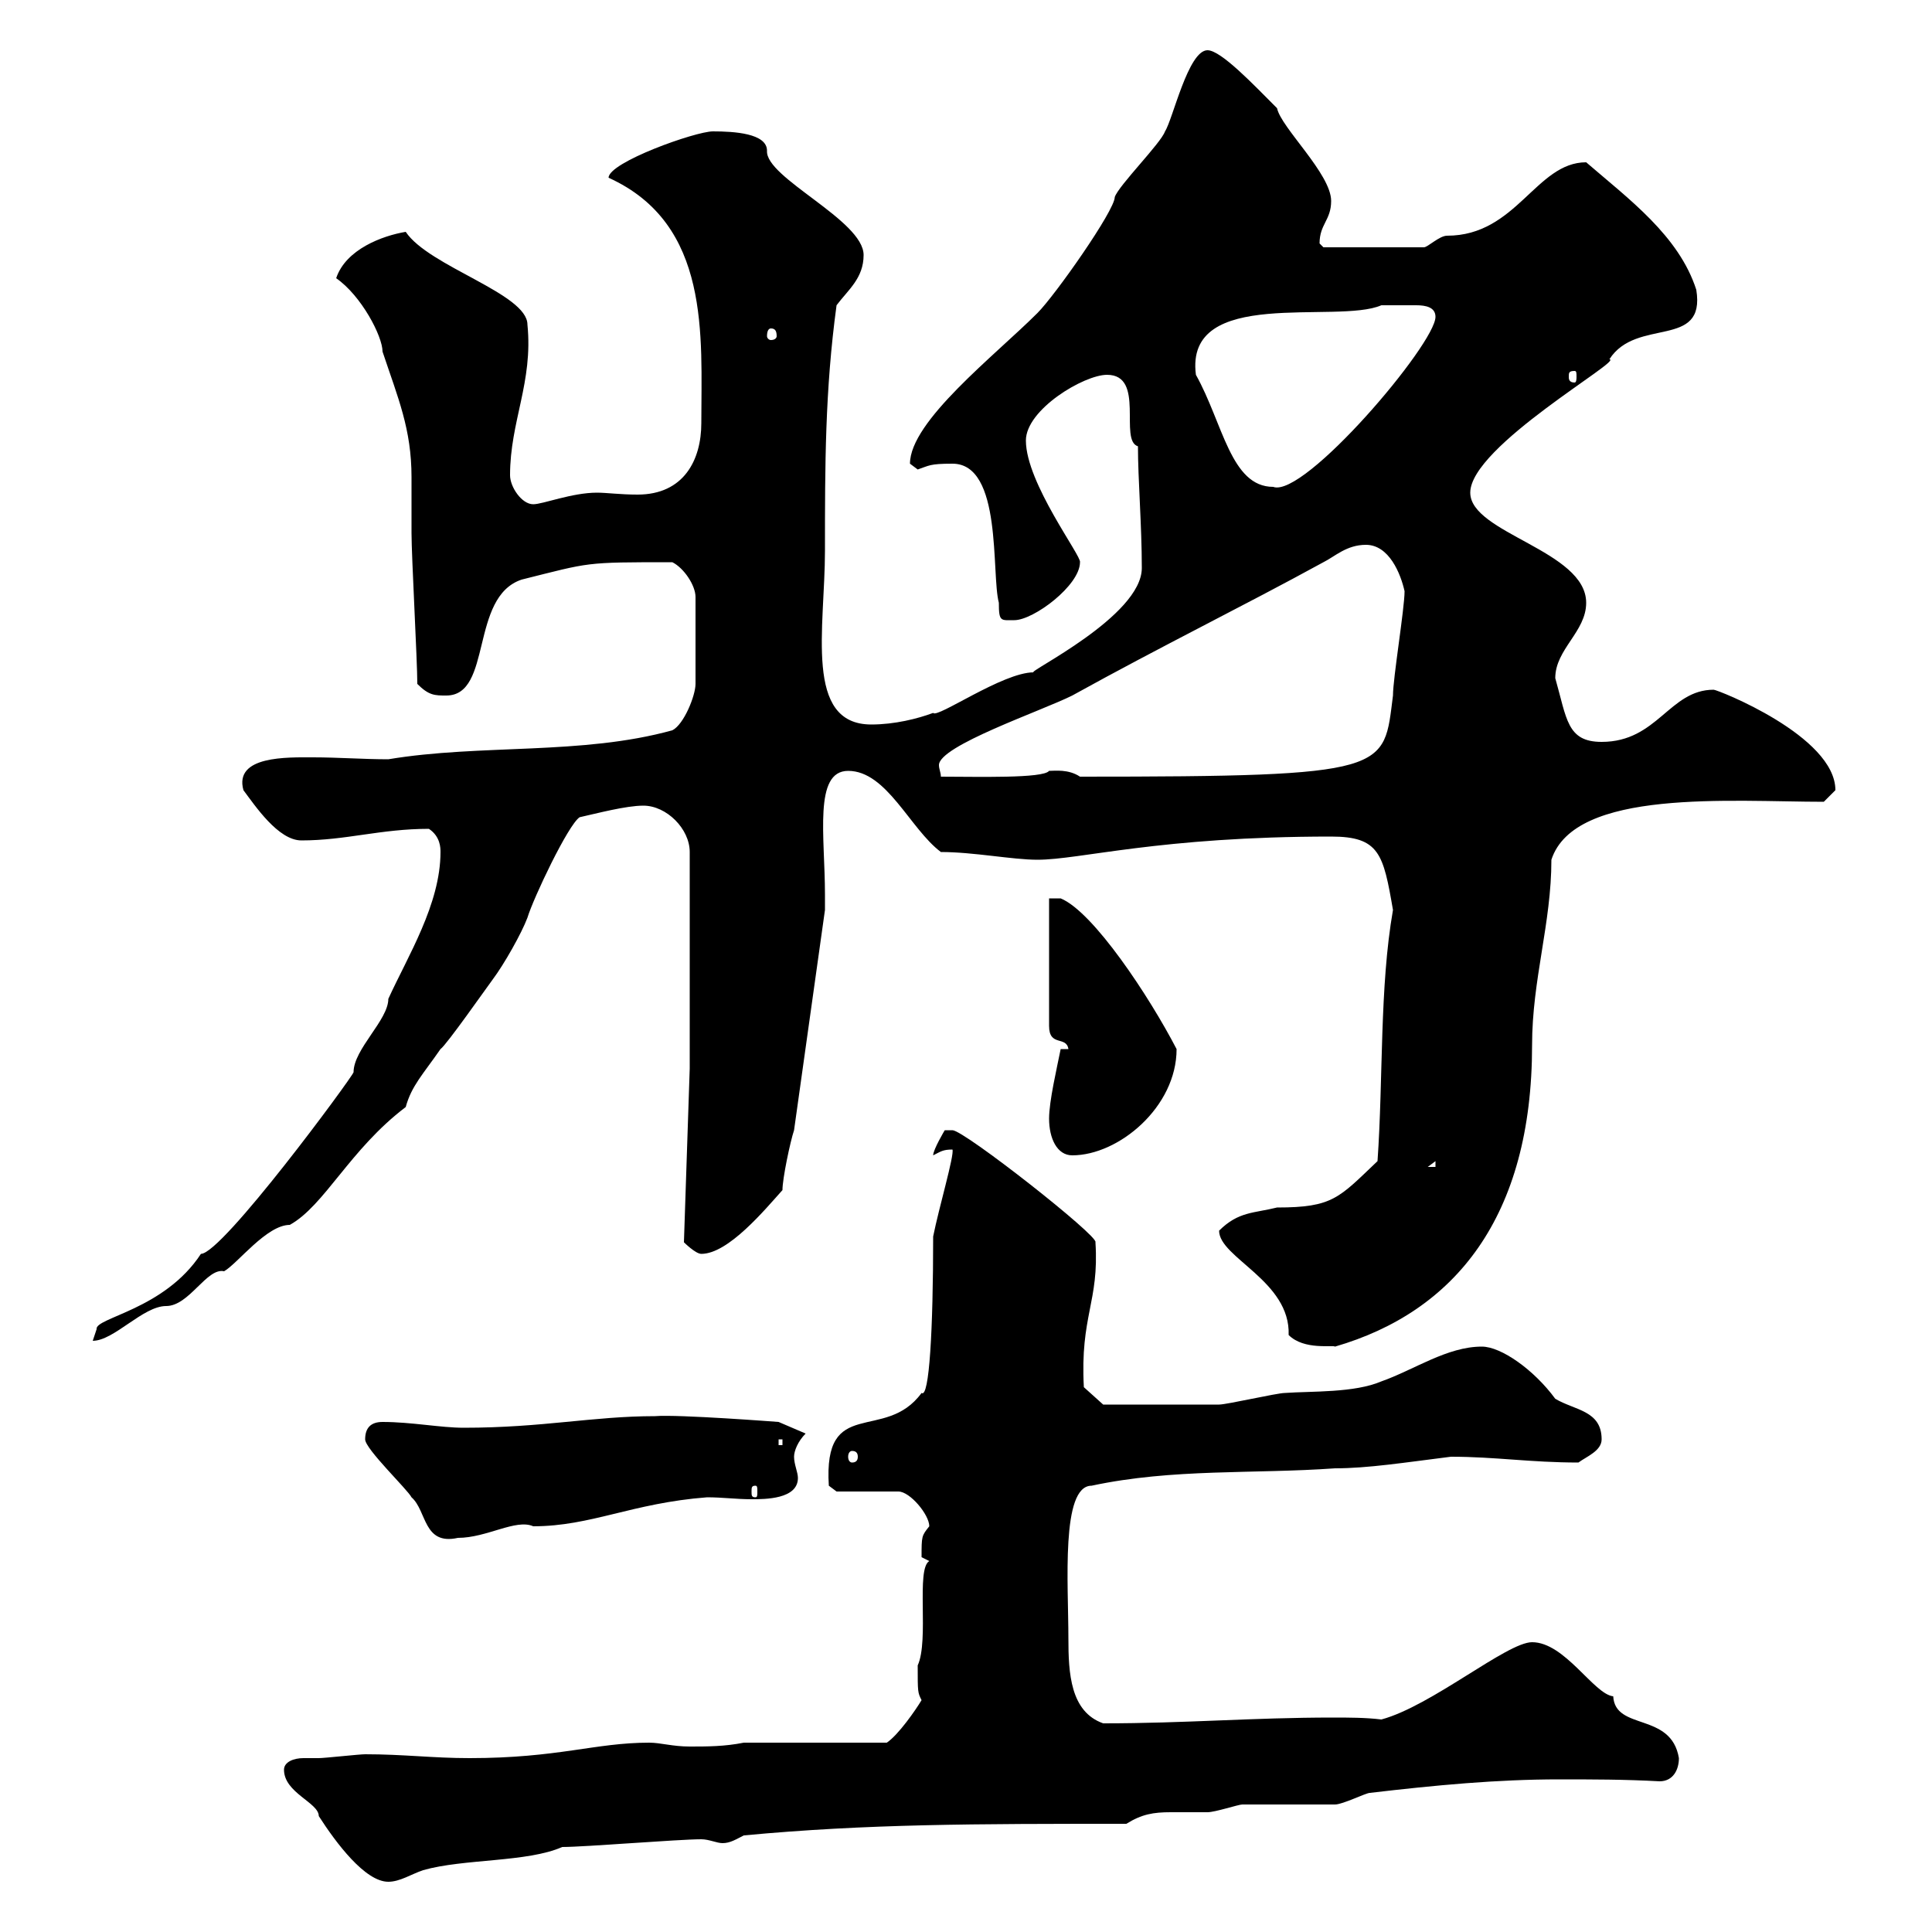 <svg xmlns="http://www.w3.org/2000/svg" xmlns:xlink="http://www.w3.org/1999/xlink" width="300" height="300"><path d="M44.10 274.80C44.10 278.40 49.50 279.90 49.50 282C52.20 286.20 56.70 292.20 60.30 292.20C62.10 292.20 63.90 291 65.70 290.40C72 288.60 81.90 289.20 87.30 286.80C90.90 286.80 105.30 285.60 108.90 285.60C110.10 285.60 111.30 286.20 112.20 286.20C113.40 286.20 114.30 285.60 115.50 285C134.70 283.20 151.50 283.20 174.90 283.20C177.30 281.70 179.10 281.40 181.80 281.40C183.30 281.40 185.10 281.40 187.50 281.40C188.70 281.40 192.30 280.20 192.90 280.20C194.70 280.20 205.50 280.20 207.30 280.20C208.50 280.20 212.10 278.40 212.70 278.40C222.90 277.20 232.50 276.30 242.10 276.30C247.20 276.30 252.30 276.30 257.70 276.60C259.80 276.60 260.70 274.80 260.70 273C259.50 265.80 250.80 268.80 250.50 263.40C247.50 263.10 243 255 237.90 255C234 255 222.30 264.90 214.50 267C212.10 266.70 209.40 266.70 207 266.70C194.40 266.70 184.20 267.60 171.30 267.60C166.20 265.80 165.90 259.80 165.90 254.40C165.90 246 164.70 230.70 169.50 230.70C182.10 228 194.70 228.90 207.30 228C212.40 228 218.10 227.10 225.30 226.20C232.20 226.20 237.60 227.10 245.10 227.10C246.30 226.20 248.70 225.30 248.70 223.50C248.70 219 244.50 219 241.50 217.20C238.20 212.70 233.10 209.10 230.10 209.10C224.70 209.10 219.60 212.70 214.50 214.50C210.30 216.30 203.70 216 199.50 216.30C198.30 216.30 190.50 218.10 189.30 218.10C185.10 218.10 174.30 218.10 171.30 218.10L168.30 215.40C167.70 204.30 170.70 202.20 170.10 192.90C170.70 192 149.70 175.50 147.90 175.50C147.90 175.50 146.70 175.50 146.70 175.50C146.70 175.50 144.90 178.50 144.90 179.40C146.10 178.80 146.40 178.50 147.90 178.50C148.20 179.40 145.80 187.50 144.90 192C144.90 206.40 144.30 217.20 143.10 216.30C137.40 224.10 127.80 216.60 128.70 230.70L129.90 231.60L139.50 231.60C141.30 231.60 144.30 235.20 144.30 237C143.10 238.50 143.10 238.50 143.10 241.80C143.10 241.80 144.30 242.40 144.30 242.40C142.20 243.60 144.30 254.70 142.50 258.60C142.50 262.80 142.50 262.80 143.10 264C142.20 265.50 139.50 269.40 137.70 270.60L115.50 270.60C112.50 271.20 109.80 271.20 107.10 271.20C104.40 271.20 102.60 270.60 100.80 270.60C92.40 270.60 86.70 273 72.90 273C67.20 273 62.70 272.40 56.70 272.40C55.80 272.40 50.40 273 49.50 273C48.90 273 48.30 273 47.10 273C45.60 273 44.10 273.60 44.10 274.80ZM56.70 223.50C56.70 225 63.30 231.30 63.90 232.50C66.30 234.60 65.70 240 71.10 238.80C75.60 238.80 80.10 235.80 82.80 237C91.80 237 98.10 233.40 109.80 232.50C112.20 232.50 114.30 232.80 116.70 232.80C118.80 232.80 123.90 232.80 123.90 229.50C123.90 228.60 123.30 227.40 123.30 226.20C123.30 225.30 123.90 223.80 125.10 222.60L120.90 220.80C120.90 220.80 105.30 219.60 101.70 219.90C92.10 219.90 84.30 221.70 72 221.70C68.40 221.70 63.90 220.80 59.40 220.80C57.60 220.80 56.70 221.70 56.70 223.50ZM117.30 230.70C117.60 230.70 117.60 231 117.60 231.60C117.60 232.20 117.60 232.50 117.30 232.50C116.70 232.50 116.70 232.20 116.70 231.60C116.70 231 116.70 230.70 117.30 230.70ZM132.30 225.30C132.90 225.30 133.20 225.60 133.20 226.20C133.20 226.80 132.90 227.10 132.30 227.10C132 227.10 131.70 226.80 131.70 226.20C131.70 225.60 132 225.30 132.30 225.30ZM120.90 223.50L121.50 223.50L121.50 224.40L120.90 224.40ZM189.30 191.10C189.30 195.30 200.40 198.90 200.10 207.30C202.50 209.70 207 208.80 207.30 209.10C225.90 203.70 237.90 189 237.90 162.30C237.90 152.10 240.90 143.40 240.90 133.50C244.50 122.40 268.80 124.50 283.20 124.50C283.20 124.50 285 122.70 285 122.70C285 114.30 266.70 107.10 266.10 107.10C259.20 107.10 257.40 115.20 248.70 115.20C243.30 115.20 243.30 111.60 241.50 105.30C241.50 100.80 246.30 98.10 246.30 93.60C246.30 85.50 228.30 82.80 228.30 76.50C228.30 69.30 252.30 55.80 249.90 55.80C254.10 49.20 264.90 54.30 263.40 45C260.70 36.60 252.90 30.90 246.30 25.20C238.50 25.20 235.50 36.60 224.70 36.60C223.50 36.60 221.70 38.40 221.10 38.40L205.50 38.40C205.50 38.40 204.90 37.80 204.90 37.80C204.90 34.80 206.70 34.20 206.70 31.20C206.70 27 198.90 19.80 198.30 16.80C194.70 13.20 189.60 7.80 187.50 7.80C184.50 7.80 182.10 18.60 180.90 20.40C180.30 22.20 173.70 28.80 173.10 30.60C173.10 32.70 163.80 45.90 161.10 48.60C154.50 55.20 141.30 65.40 141.30 72C141.30 72 142.50 72.90 142.50 72.90C144.30 72.30 144.30 72 147.90 72C155.70 72 153.90 89.10 155.10 93.60C155.10 96.60 155.40 96.30 157.50 96.30C160.50 96.30 167.70 90.90 167.70 87.30C168 86.40 159.30 75 159.30 68.40C159.30 63.60 168.30 58.20 171.90 58.20C177.90 58.20 173.70 68.40 176.70 69.30C176.70 74.40 177.30 81.60 177.30 88.20C177.30 95.70 159.30 104.40 160.50 104.40C155.70 104.40 145.50 111.60 144.90 110.70C142.50 111.60 138.90 112.50 135.30 112.50C124.80 112.50 128.10 97.50 128.10 85.50C128.10 72.30 128.10 60.60 129.90 47.40C131.70 45 134.10 43.20 134.10 39.60C134.10 34.20 118.80 27.60 119.10 23.40C119.10 20.70 114 20.40 110.70 20.40C108 20.40 94.50 25.20 94.50 27.60C110.40 34.80 108.90 52.20 108.90 65.70C108.90 71.40 106.20 76.80 99 76.80C96.30 76.80 94.20 76.50 92.70 76.50C88.80 76.50 84.30 78.30 82.80 78.30C81 78.30 79.20 75.60 79.20 73.80C79.20 65.40 82.80 59.40 81.90 50.40C81.90 45.60 66.60 41.40 63 36C59.40 36.60 53.70 38.70 52.20 43.20C56.10 45.90 59.40 52.20 59.40 54.60C61.80 61.80 63.90 66.60 63.90 74.10C63.90 76.80 63.90 80.10 63.90 82.80C63.90 86.40 64.80 102.60 64.80 106.20C66.60 108 67.50 108 69.30 108C76.50 108 72.90 92.70 81 90C91.80 87.30 90.60 87.30 104.40 87.30C106.20 88.20 108 90.90 108 92.70L108 106.20C108 108 106.20 112.50 104.40 113.40C90.30 117.30 74.70 115.50 60.30 117.90C56.40 117.90 52.50 117.60 48.60 117.60C44.70 117.60 36.30 117.30 37.80 122.70C39.60 125.10 43.20 130.50 46.80 130.50C53.70 130.50 59.10 128.70 66.60 128.70C68.40 129.90 68.40 131.70 68.40 132.30C68.40 140.40 63.30 148.50 60.30 155.10C60.30 158.40 54.90 162.90 54.90 166.50C54.60 167.40 34.50 194.70 31.20 194.70C25.50 203.40 14.70 204.60 15 206.40C15 206.40 14.40 208.20 14.40 208.20C17.70 208.20 22.20 202.80 25.80 202.80C29.40 202.80 32.10 196.80 34.80 197.40C36.90 196.20 41.40 190.20 45 190.20C50.40 187.20 54.30 178.50 63 171.90C63.90 168.60 65.70 166.80 68.40 162.90C69.30 162.30 75.60 153.30 76.50 152.10C78.30 149.70 81 144.90 81.90 142.50C82.80 139.50 88.20 128.10 90 126.90C92.70 126.30 97.20 125.10 99.90 125.10C103.50 125.10 107.10 128.70 107.10 132.30L107.10 165.90L106.20 192.90C106.20 192.90 108 194.70 108.90 194.70C113.10 194.70 118.80 187.80 121.50 184.80C121.50 183 122.70 177.30 123.30 175.50L128.10 141.30L128.10 138.90C128.10 129.90 126.30 119.70 131.70 119.70C137.70 119.70 141.30 128.70 146.10 132.30C151.20 132.30 157.20 133.50 161.10 133.50C167.70 133.50 180 129.90 206.70 129.90C214.20 129.90 214.80 132.60 216.30 141.30C214.20 153.30 214.80 167.40 213.90 180.30C207.90 186 207 187.50 198.30 187.50C194.70 188.40 192.30 188.10 189.30 191.10ZM222.90 180.30L222.90 181.20L221.70 181.20ZM162.90 173.70C162.90 176.70 164.10 179.40 166.50 179.40C173.70 179.40 182.70 171.90 182.70 162.90C178.50 154.80 169.80 141.60 164.70 139.50L162.90 139.50L162.90 159.30C162.90 162.60 165.60 160.80 165.90 162.90L164.70 162.90C164.10 165.90 162.90 171 162.90 173.70ZM212.10 84.60C215.70 84.60 217.50 89.10 218.10 91.80C218.10 94.50 216.30 105.30 216.30 108C214.80 119.70 216.30 120.60 167.70 120.60C165.90 119.40 163.80 119.70 162.90 119.70C162 120.90 151.80 120.60 146.10 120.60C146.10 120 145.80 119.40 145.80 118.80C145.80 115.80 161.70 110.40 166.50 108C180.60 100.20 192.90 94.20 205.50 87.30C207.30 86.40 209.10 84.60 212.10 84.60ZM185.70 58.20C183.90 44.40 207.60 50.40 214.50 47.40C214.80 47.40 217.80 47.40 219.90 47.40C221.40 47.40 222.90 47.70 222.90 49.20C222.90 53.40 202.50 77.40 197.70 75.60C191.10 75.60 189.90 65.70 185.70 58.20ZM244.50 57.60C244.80 57.60 244.80 57.90 244.80 58.50C244.80 58.80 244.80 59.40 244.50 59.40C243.60 59.40 243.60 58.80 243.60 58.50C243.60 57.90 243.60 57.60 244.50 57.60ZM119.70 51C120.30 51 120.60 51.30 120.60 52.20C120.60 52.50 120.30 52.80 119.70 52.80C119.40 52.80 119.10 52.50 119.10 52.20C119.10 51.30 119.40 51 119.70 51Z"/></svg>